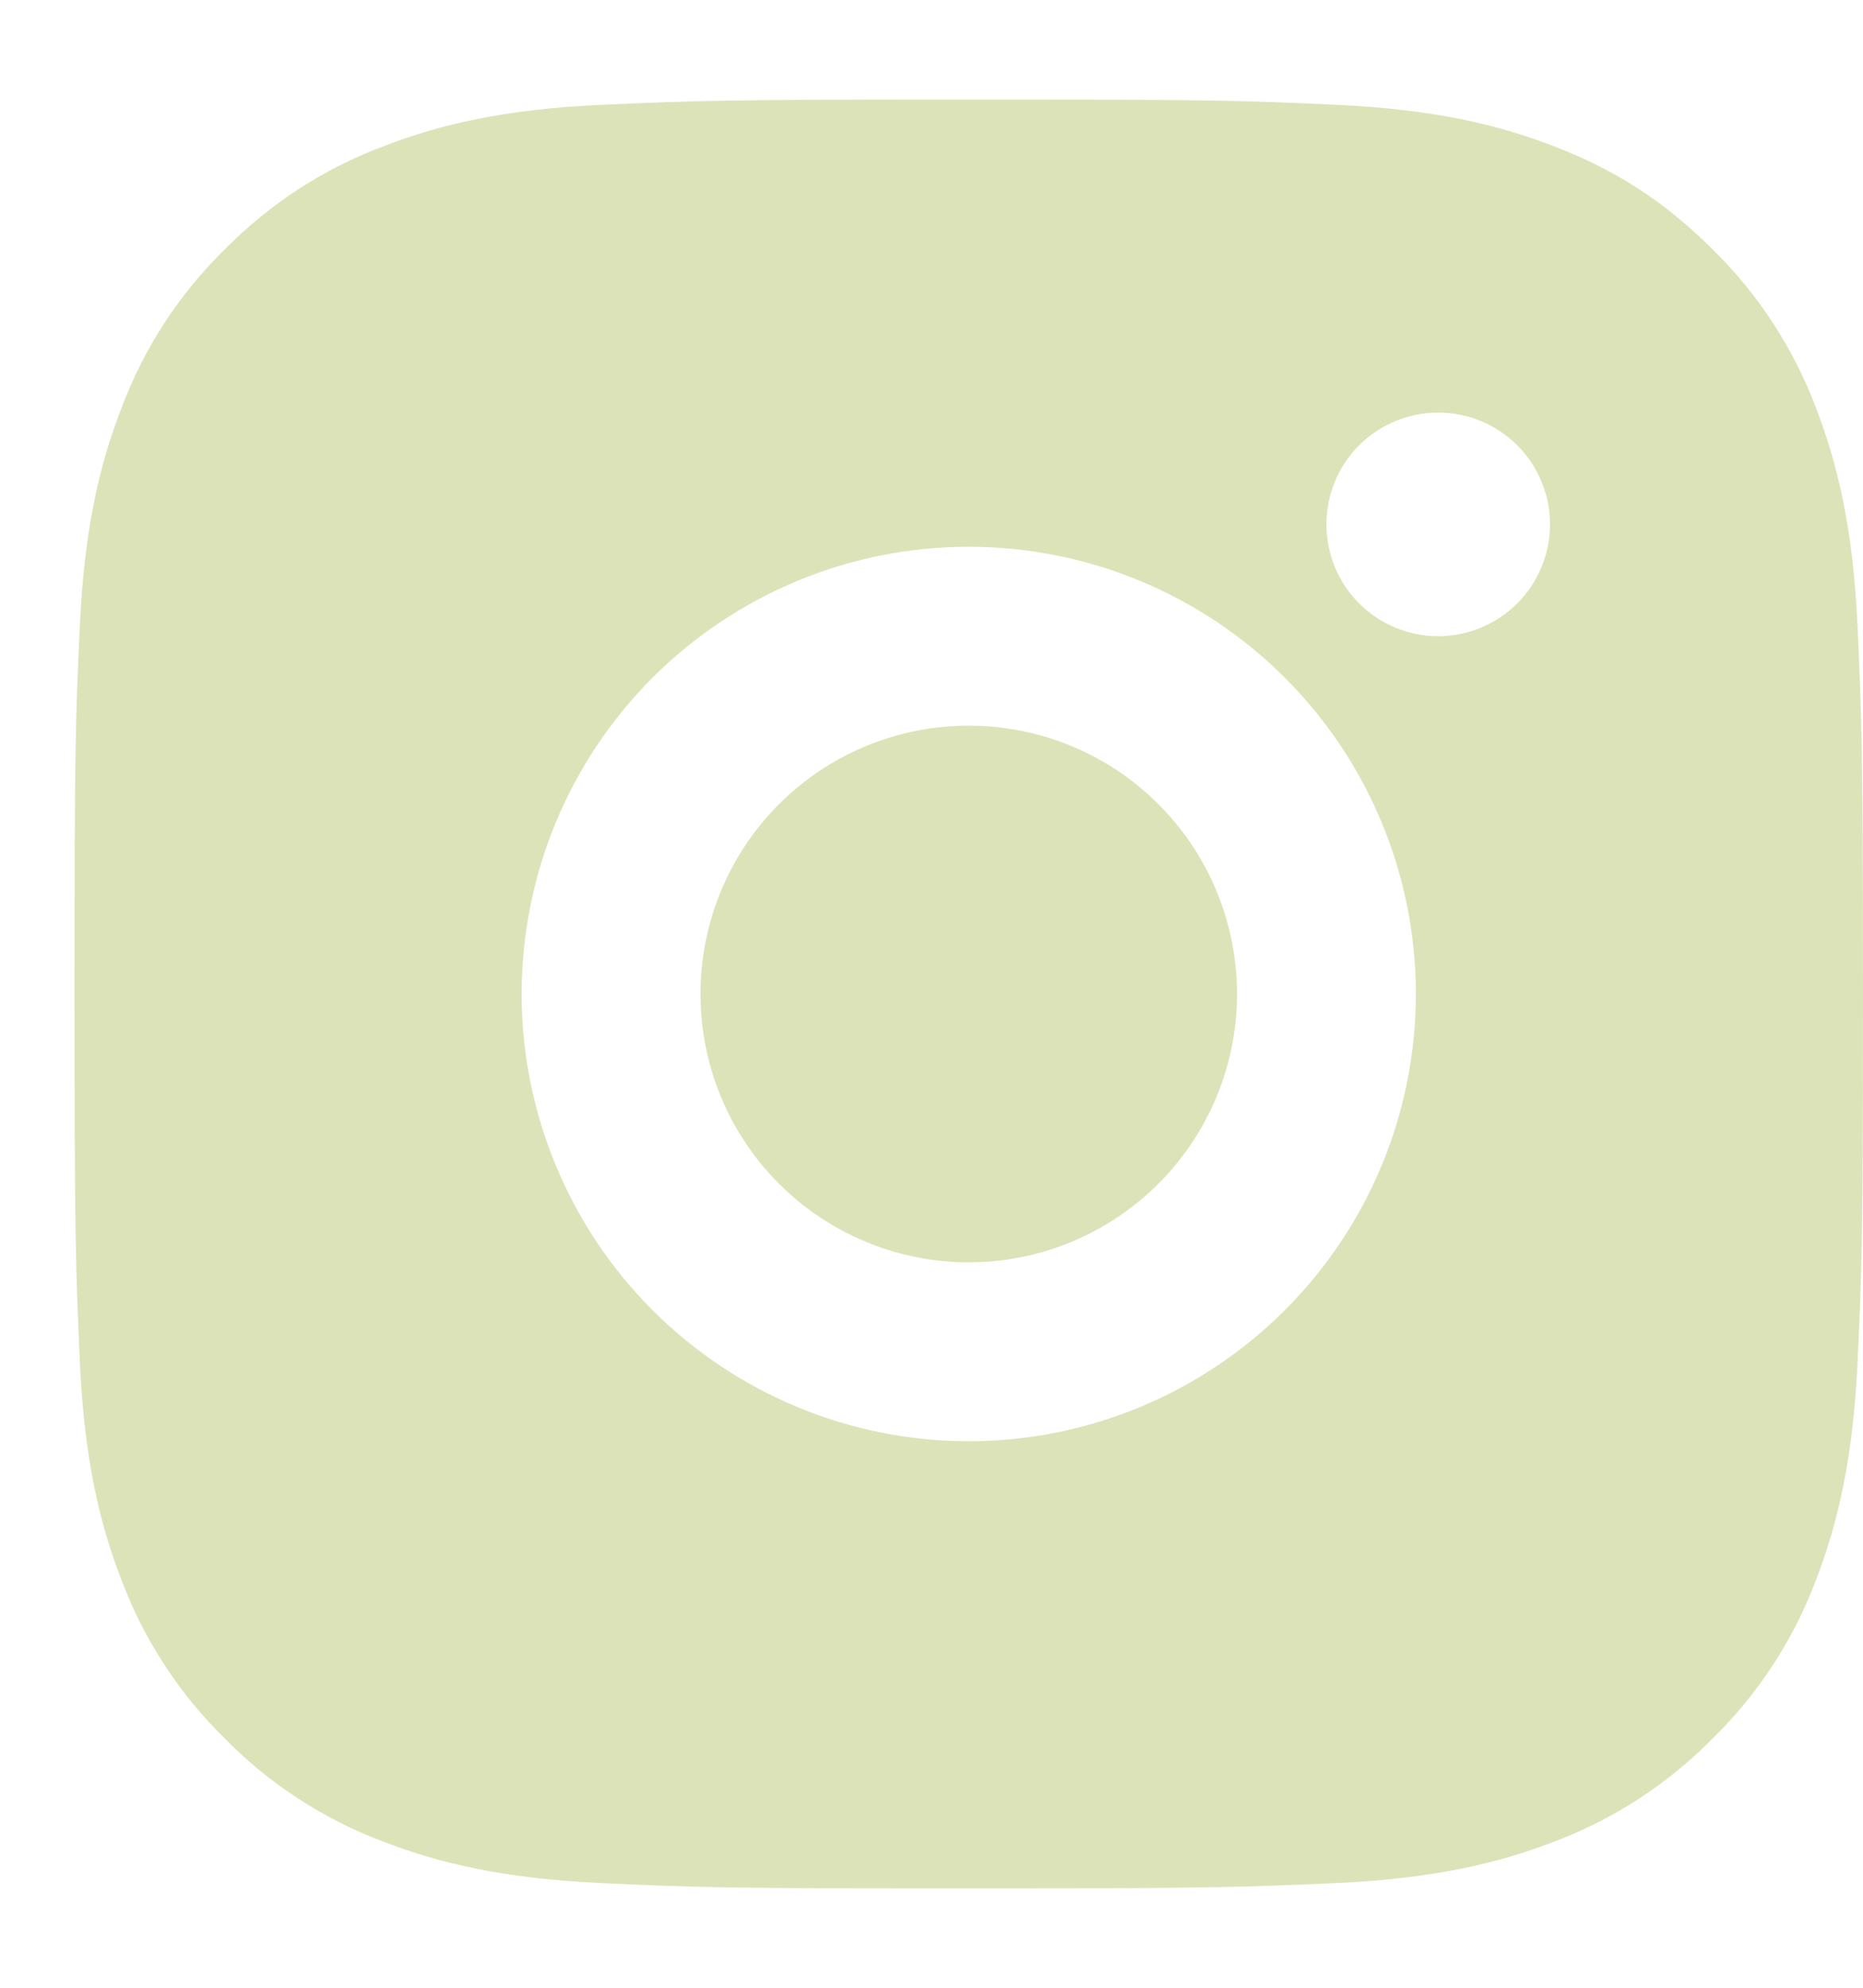 <svg width="15" height="16" viewBox="0 0 15 16" fill="none" xmlns="http://www.w3.org/2000/svg">
<g id="Instagram Icon">
<path id="Vector" d="M7.8 0.801C9.756 0.801 10 0.808 10.768 0.844C11.534 0.88 12.056 1 12.516 1.179C12.991 1.362 13.391 1.609 13.791 2.009C14.158 2.369 14.441 2.804 14.622 3.285C14.799 3.743 14.92 4.266 14.956 5.033C14.99 5.8 15 6.044 15 8.001C15 9.957 14.992 10.201 14.956 10.969C14.92 11.735 14.799 12.257 14.622 12.717C14.441 13.197 14.158 13.633 13.791 13.992C13.431 14.358 12.996 14.642 12.516 14.823C12.057 15.001 11.534 15.121 10.768 15.157C10 15.191 9.756 15.201 7.8 15.201C5.843 15.201 5.599 15.193 4.832 15.157C4.065 15.121 3.543 15.001 3.084 14.823C2.603 14.642 2.168 14.359 1.808 13.992C1.442 13.633 1.158 13.197 0.978 12.717C0.799 12.258 0.679 11.735 0.643 10.969C0.609 10.201 0.6 9.957 0.6 8.001C0.6 6.044 0.607 5.8 0.643 5.033C0.679 4.265 0.799 3.744 0.978 3.285C1.158 2.804 1.441 2.368 1.808 2.009C2.168 1.643 2.603 1.359 3.084 1.179C3.543 1 4.064 0.88 4.832 0.844C5.599 0.81 5.843 0.801 7.8 0.801ZM7.8 4.401C6.845 4.401 5.929 4.78 5.254 5.455C4.579 6.13 4.2 7.046 4.2 8.001C4.2 8.955 4.579 9.871 5.254 10.546C5.929 11.221 6.845 11.601 7.8 11.601C8.754 11.601 9.67 11.221 10.345 10.546C11.02 9.871 11.4 8.955 11.4 8.001C11.4 7.046 11.02 6.13 10.345 5.455C9.67 4.78 8.754 4.401 7.8 4.401ZM12.48 4.221C12.48 3.982 12.385 3.753 12.216 3.584C12.047 3.416 11.818 3.321 11.58 3.321C11.341 3.321 11.112 3.416 10.943 3.584C10.774 3.753 10.68 3.982 10.68 4.221C10.68 4.459 10.774 4.688 10.943 4.857C11.112 5.026 11.341 5.121 11.58 5.121C11.818 5.121 12.047 5.026 12.216 4.857C12.385 4.688 12.48 4.459 12.48 4.221ZM7.8 5.841C8.373 5.841 8.922 6.068 9.327 6.473C9.732 6.878 9.96 7.428 9.96 8.001C9.96 8.574 9.732 9.123 9.327 9.528C8.922 9.933 8.373 10.161 7.8 10.161C7.227 10.161 6.677 9.933 6.272 9.528C5.867 9.123 5.64 8.574 5.64 8.001C5.64 7.428 5.867 6.878 6.272 6.473C6.677 6.068 7.227 5.841 7.8 5.841Z" fill="#DDE3B9"/>
</g>
</svg>
